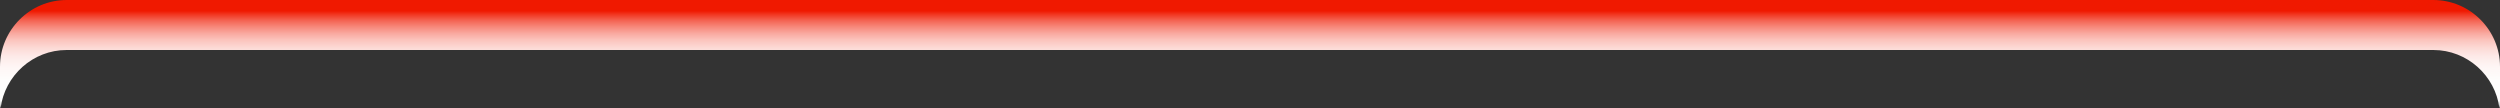 <svg xmlns="http://www.w3.org/2000/svg" xmlns:xlink="http://www.w3.org/1999/xlink" viewBox="0 0 750 32.5">
  <rect x="0" y="0" width="750" height="32.5" fill="#333333" stroke="none"/>
  <defs>
    <linearGradient id="deco-grad01" x1="375" y1="32.5" x2="375" y2="0" gradientUnits="userSpaceOnUse">
      <stop offset="0" stop-color="#fff"/>
      <stop offset=".26" stop-color="#fefdfc"/>
      <stop offset=".38" stop-color="#fef6f5"/>
      <stop offset=".48" stop-color="#fdeae8"/>
      <stop offset=".56" stop-color="#fcd9d5"/>
      <stop offset=".63" stop-color="#fbc4bd"/>
      <stop offset=".69" stop-color="#f9a9a0"/>
      <stop offset=".75" stop-color="#f7897c"/>
      <stop offset=".81" stop-color="#f46453"/>
      <stop offset=".86" stop-color="#f23c27"/>
      <stop offset=".9" stop-color="#f01900"/>
      <stop offset="1" stop-color="#f01900"/>
    </linearGradient>
  </defs>
  <path d="M730,0H20C9,0,0,9,0,20v10c0,.85.07,1.68.17,2.5C1.42,22.67,9.85,15,20,15h710c10.15,0,18.58,7.67,19.83,17.5.1-.82.17-1.65.17-2.5v-10c0-11-9-20-20-20Z" fill="url(#deco-grad01)"/>
</svg>